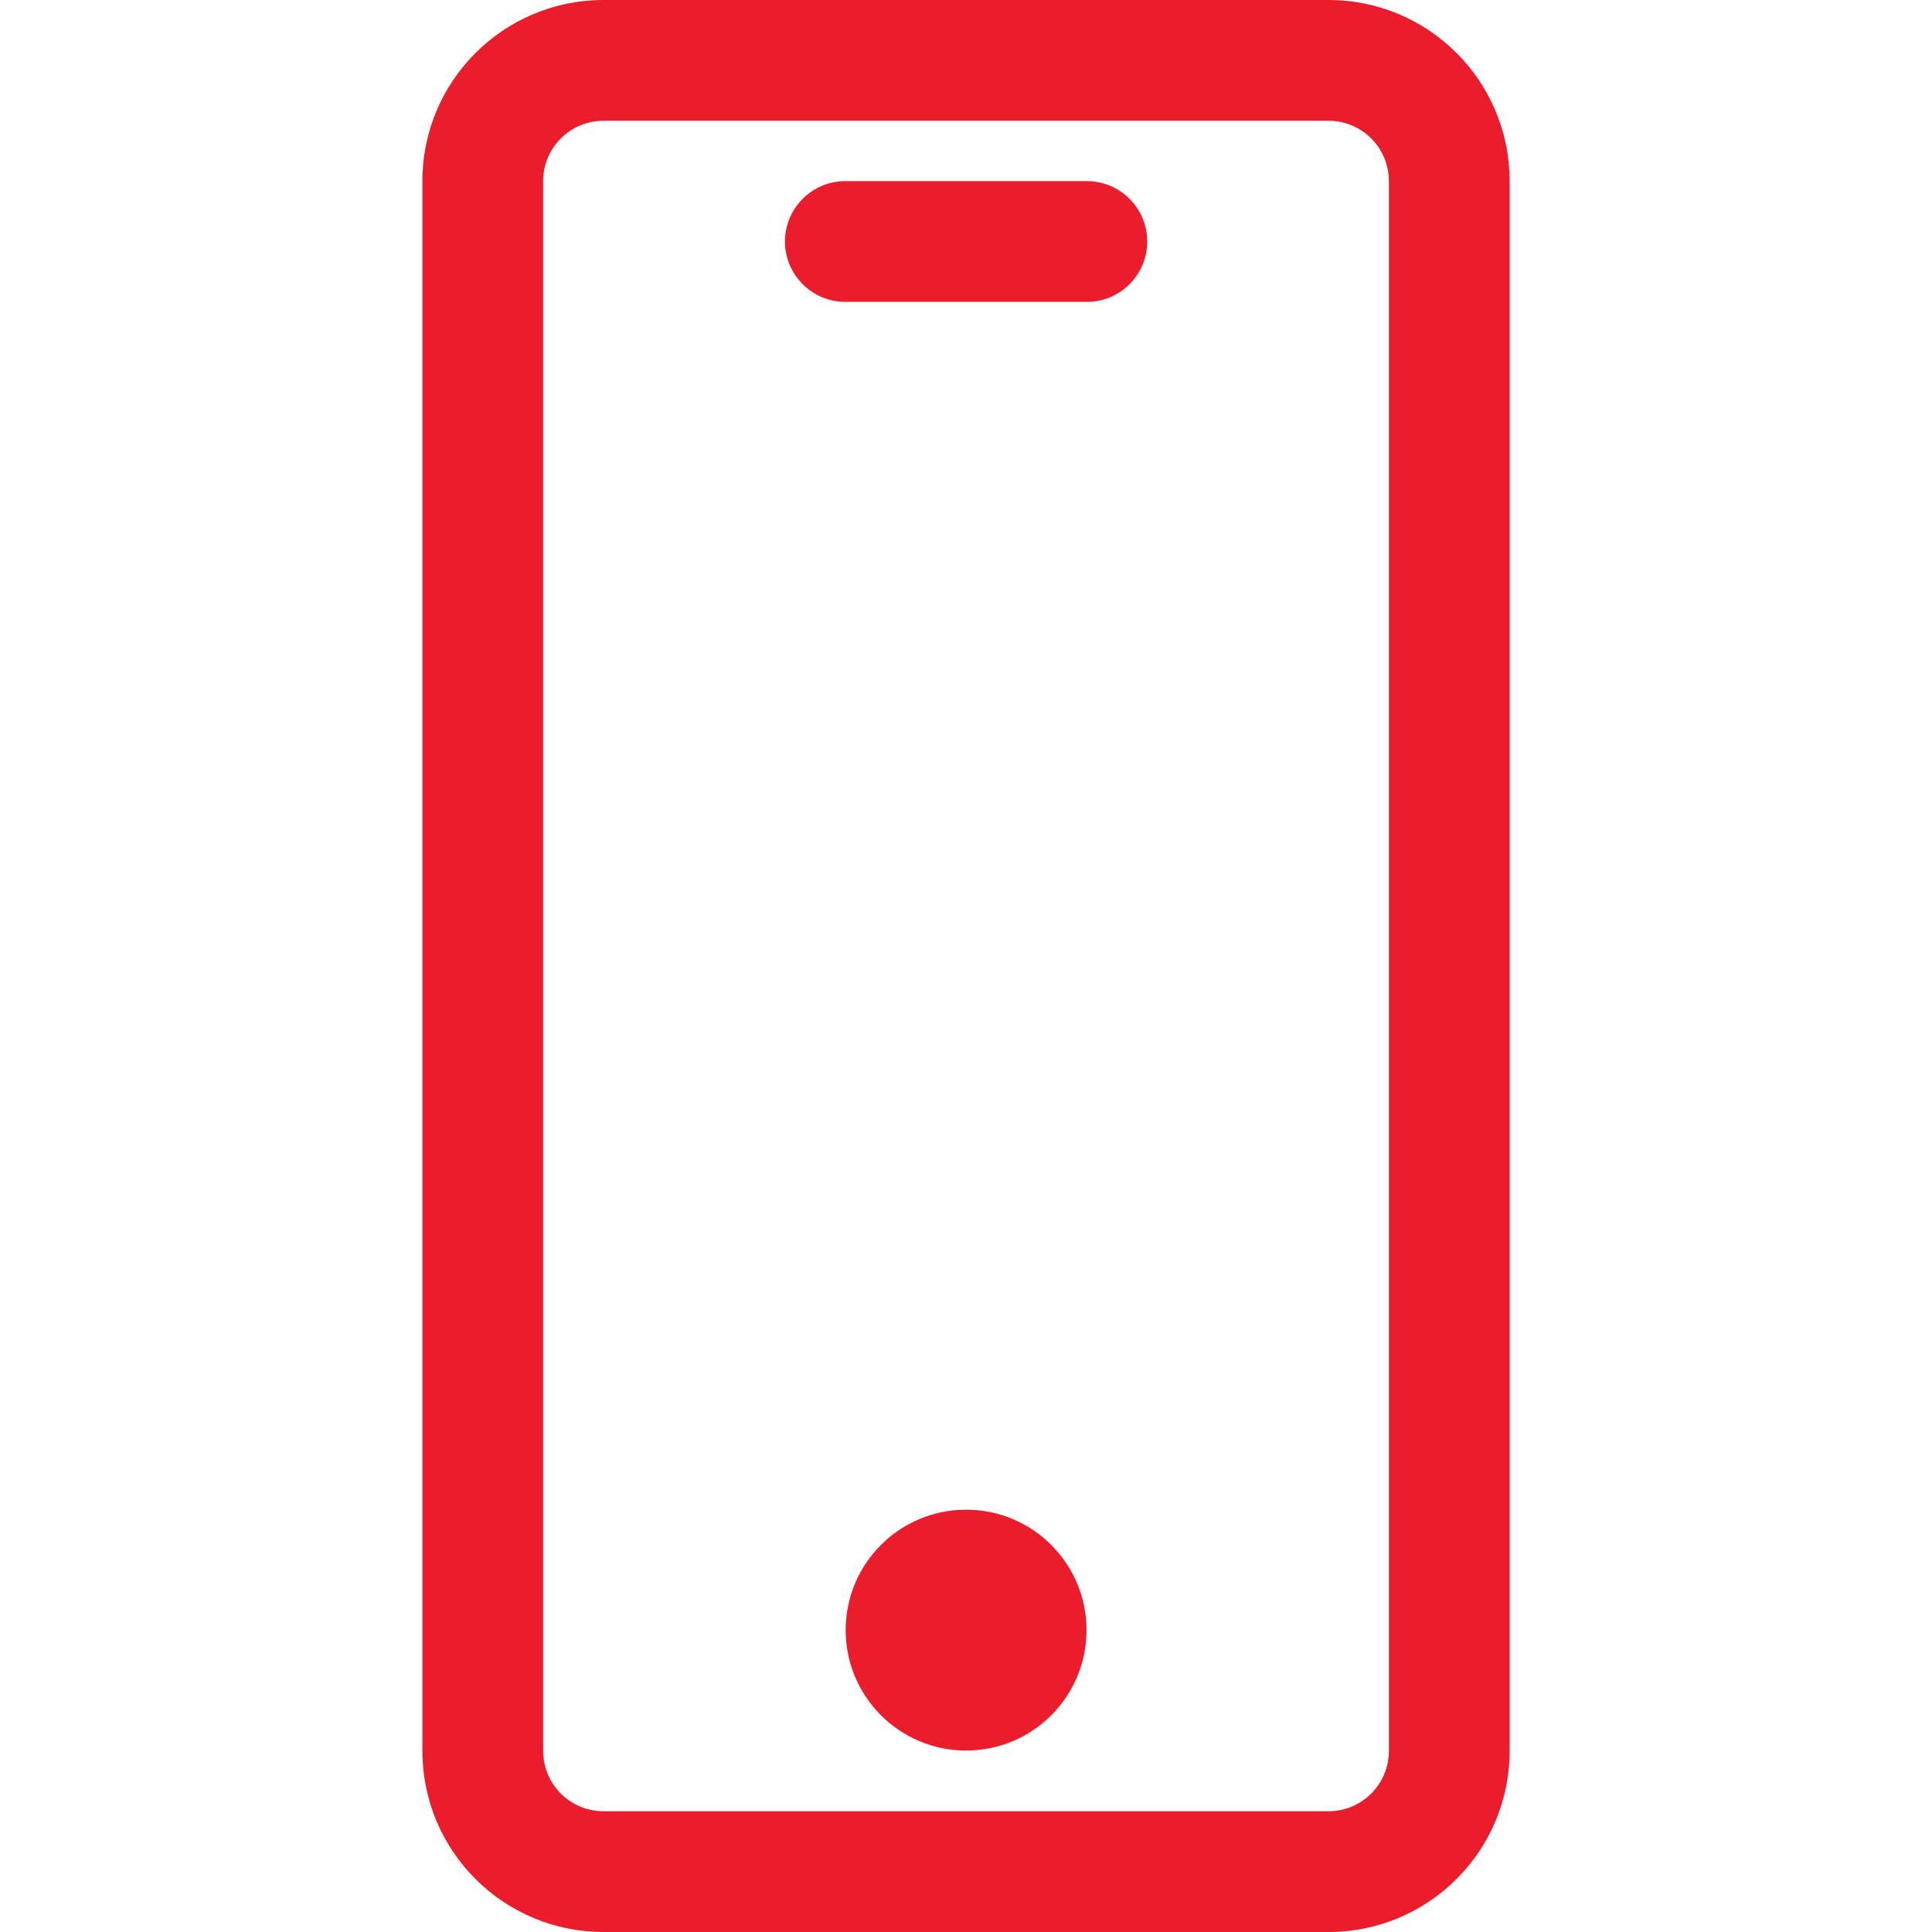 <svg width="24" height="24" viewBox="0 0 24 24" fill="none" xmlns="http://www.w3.org/2000/svg">
<path d="M16.503 0H7.497C6.254 0 5.247 1.007 5.247 2.25V21.75C5.247 22.993 6.254 24 7.497 24H16.503C17.746 24 18.753 22.993 18.753 21.75V2.25C18.753 1.007 17.746 0 16.503 0ZM17.253 21.75C17.253 22.164 16.917 22.5 16.503 22.5H7.497C7.083 22.5 6.747 22.164 6.747 21.75V2.25C6.747 1.836 7.083 1.5 7.497 1.5H16.503C16.917 1.5 17.253 1.836 17.253 2.25V21.75ZM12.001 18.754C11.174 18.754 10.505 19.424 10.505 20.25C10.505 21.076 11.175 21.746 12.001 21.746C12.828 21.746 13.497 21.076 13.497 20.25C13.497 19.424 12.828 18.754 12.001 18.754ZM13.501 2.25H10.501C10.087 2.25 9.751 2.586 9.751 3C9.751 3.414 10.087 3.75 10.501 3.75H13.501C13.915 3.75 14.251 3.414 14.251 3C14.251 2.586 13.915 2.25 13.501 2.25Z" fill="#EB1C2B"/>
</svg>

